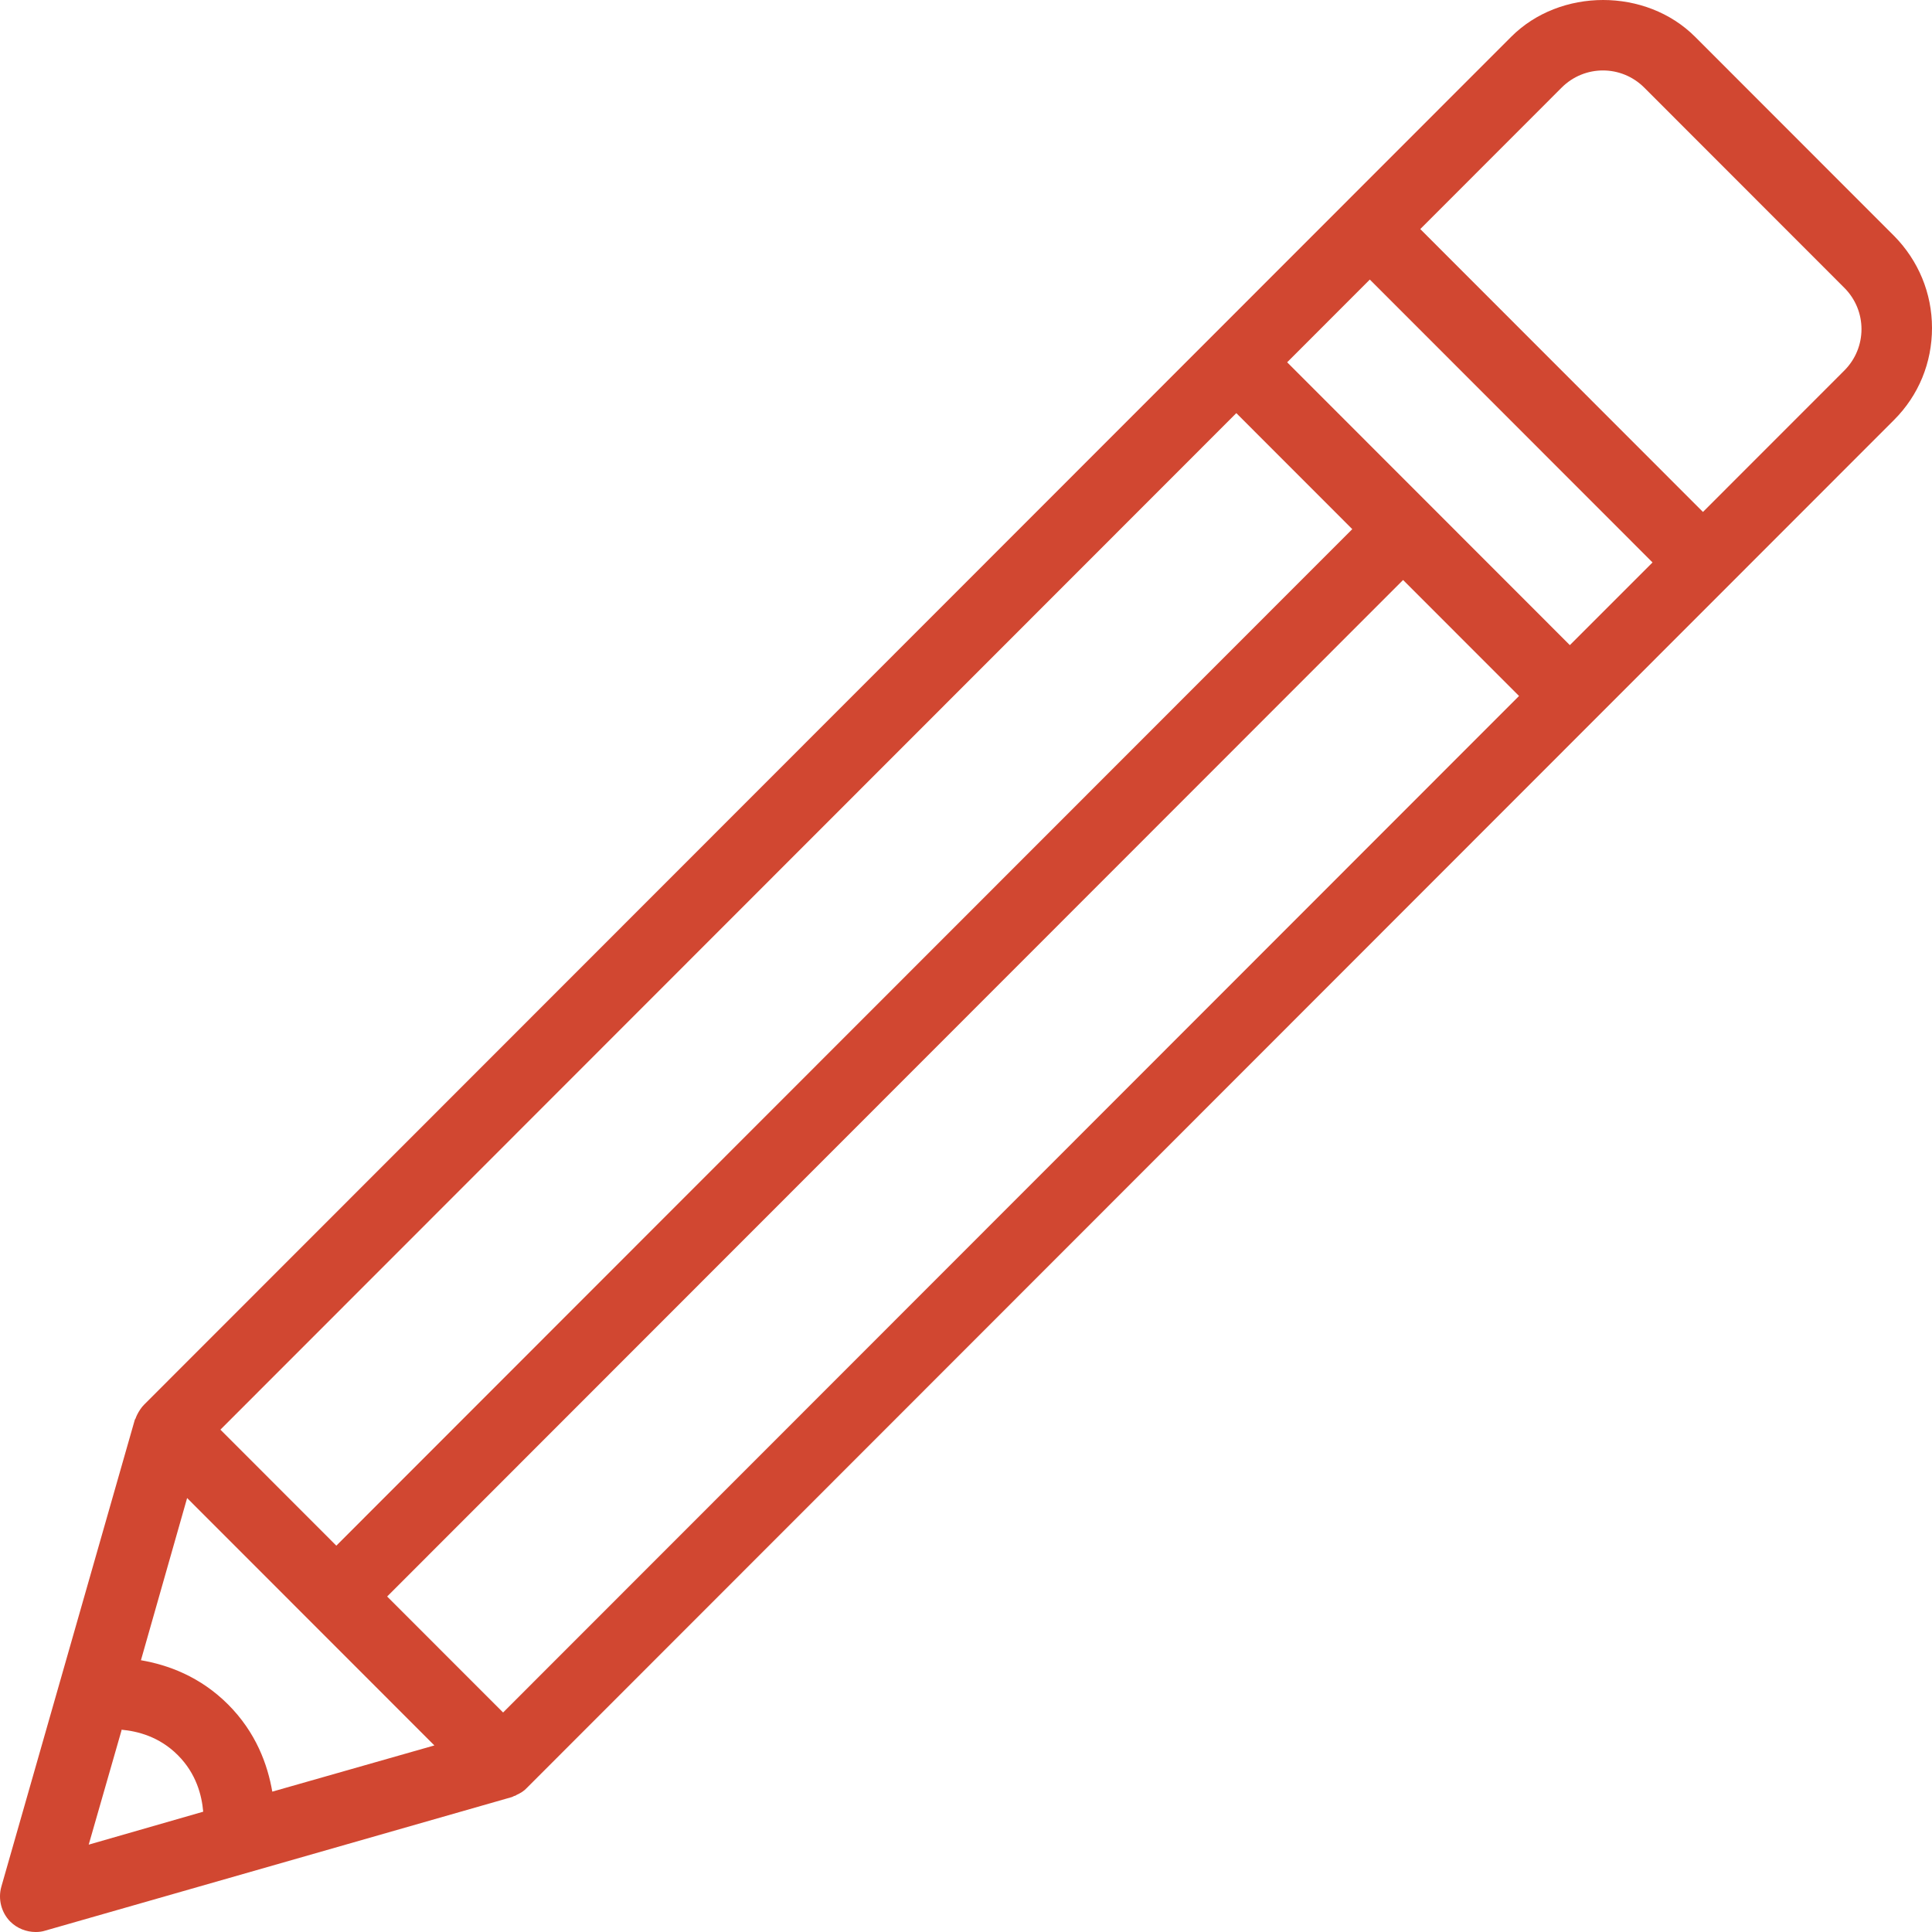 <?xml version="1.0" encoding="UTF-8"?>
<svg xmlns="http://www.w3.org/2000/svg" width="60" height="60" viewBox="0 0 60 60" fill="none">
  <path d="M58.855 7.359L52.643 1.143C51.12 -0.381 48.453 -0.381 46.931 1.143L4.477 43.621C4.388 43.709 4.31 43.832 4.255 43.943C4.243 43.976 4.232 43.999 4.221 44.021C4.221 44.043 4.199 44.065 4.188 44.088L0.043 58.588C-0.069 58.977 0.043 59.4 0.32 59.678C0.532 59.889 0.821 60 1.109 60C1.21 60 1.31 59.989 1.41 59.956L15.902 55.808L15.968 55.775C16.002 55.775 16.024 55.752 16.046 55.741C16.168 55.685 16.279 55.619 16.368 55.519L58.822 13.041C59.589 12.274 60 11.261 60 10.183C60 9.104 59.578 8.092 58.822 7.325L58.855 7.359ZM7.089 52.939C6.211 52.06 5.211 51.704 4.377 51.56L5.811 46.523L13.49 54.206L8.456 55.641C8.312 54.807 7.956 53.806 7.078 52.928L7.089 52.939ZM15.624 53.183L12.023 49.581L43.574 18.012L47.175 21.614L15.624 53.183ZM10.445 48.002L6.845 44.399L38.395 12.83L41.996 16.433L10.445 48.002ZM3.766 53.717C4.266 53.762 4.944 53.928 5.522 54.507C6.1 55.085 6.267 55.763 6.311 56.264L2.755 57.287L3.777 53.728L3.766 53.717ZM48.753 20.035L39.974 11.251L42.541 8.682L51.321 17.467L48.753 20.035ZM57.277 11.507L52.887 15.899L44.108 7.114L48.497 2.722C49.209 2.01 50.353 2.01 51.065 2.722L57.277 8.938C57.988 9.649 57.988 10.795 57.277 11.507Z" fill="#D14731"></path>
</svg>
